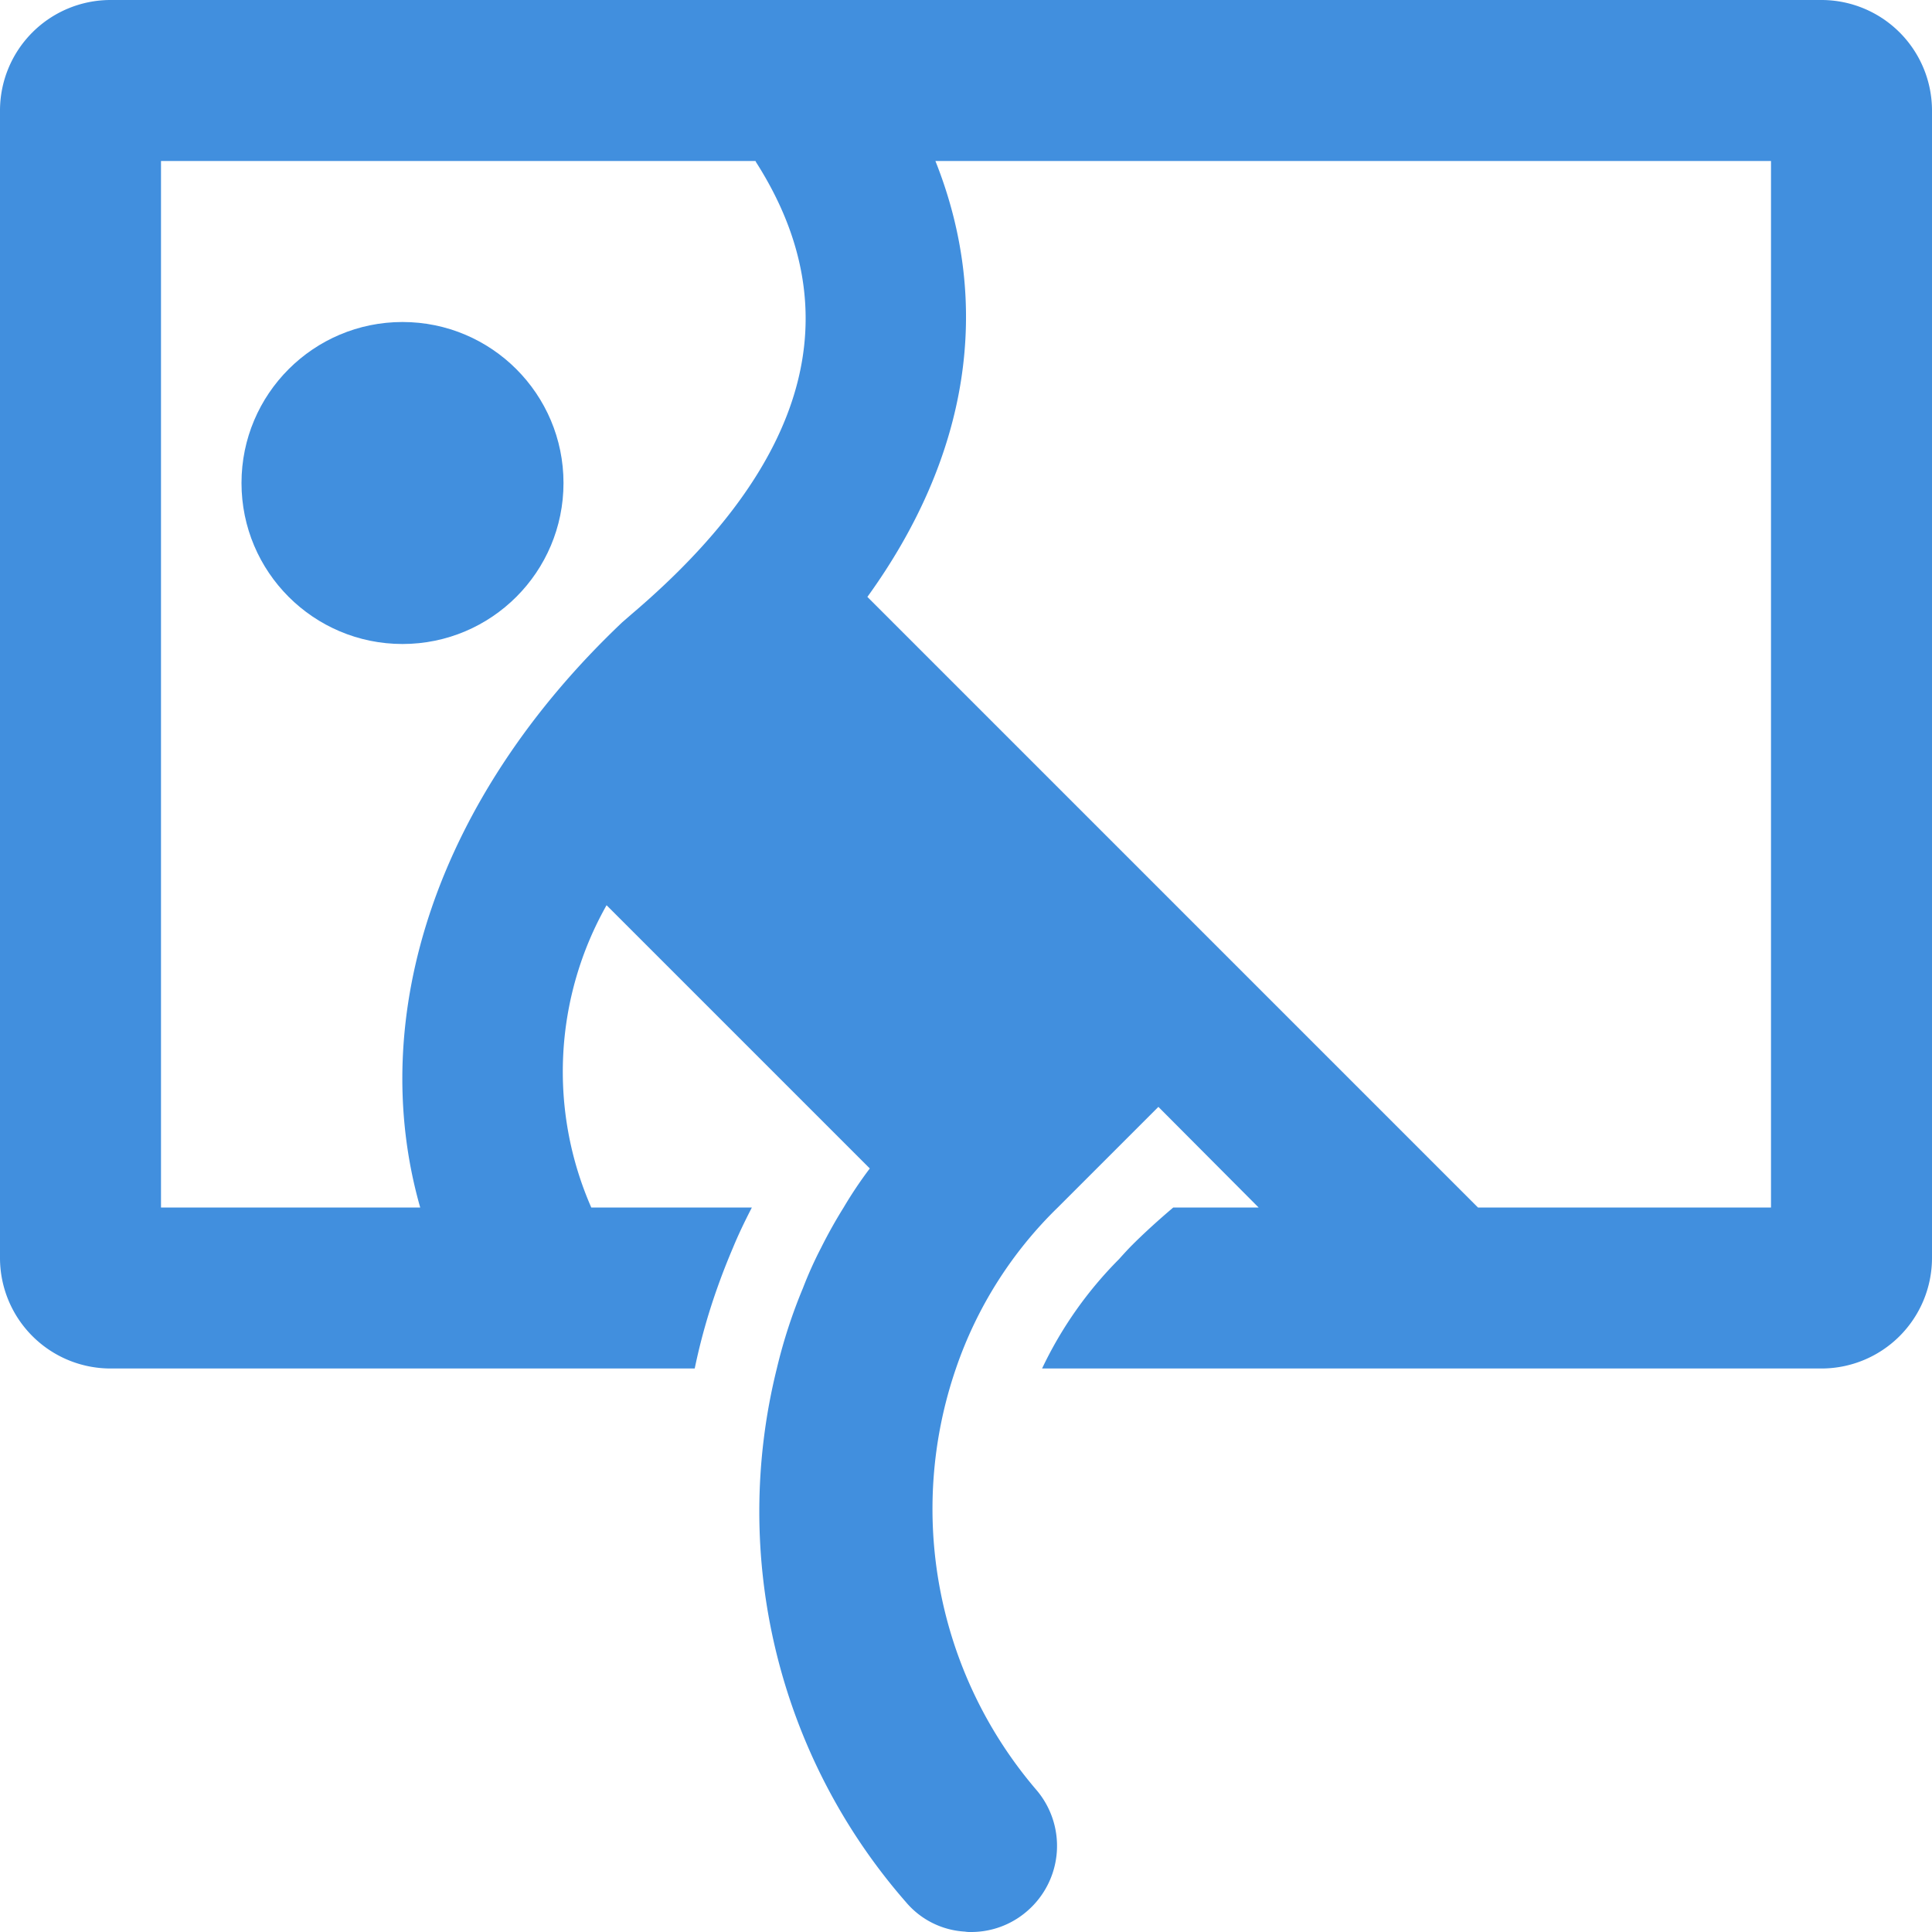 <svg xmlns="http://www.w3.org/2000/svg" viewBox="0 0 48 48"><defs><style>.cls-1{fill:#418fde;}</style></defs><title>Asset 825</title><g id="Layer_2" data-name="Layer 2"><g id="Icons"><path class="cls-1" d="M45.25,0H2.75A2.748,2.748,0,0,0,0,2.75v28.5A2.748,2.748,0,0,0,2.75,34H17.26a15.196,15.196,0,0,1,.56-2c.12-.34.25-.67.39-1,.14-.34.3-.67.47-1h-3.99a8.406,8.406,0,0,1,.38-7.51l5.11,5.11h-0L21.61,29.03a10.21,10.21,0,0,0-.65.97c-.2.32-.39.66-.56,1A9.904,9.904,0,0,0,19.95,32a12.952,12.952,0,0,0-.65,2,14.742,14.742,0,0,0,3.21,13.26,2.069,2.069,0,0,0,1.46.73.757.757,0,0,0,.15.01,2.116,2.116,0,0,0,1.4-.52,2.14,2.14,0,0,0,.22-3.02A10.733,10.733,0,0,1,23.75,34a10.164,10.164,0,0,1,2.53-4l.75-.75.66-.66.46-.46L28.78,27.5,31.27,30H29.15s-.533.444-1.024.935c-.088.088-.202.211-.325.349A9.795,9.795,0,0,0,25.89,34H45.25A2.748,2.748,0,0,0,48,31.25V2.75A2.748,2.748,0,0,0,45.25,0ZM15.69,15.26l-.23.2c-4.59,4.35-6.38,9.77-5.02,14.54H4V4H18.77a.435.435,0,0,0,.04.07C21.14,7.76,20.09,11.52,15.69,15.26ZM44,30H36.72l-6.6-6.6-8.57-8.57C24.07,11.34,24.67,7.59,23.24,4H44Z"/><circle class="cls-1" cx="10" cy="12" r="4"/></g></g></svg>